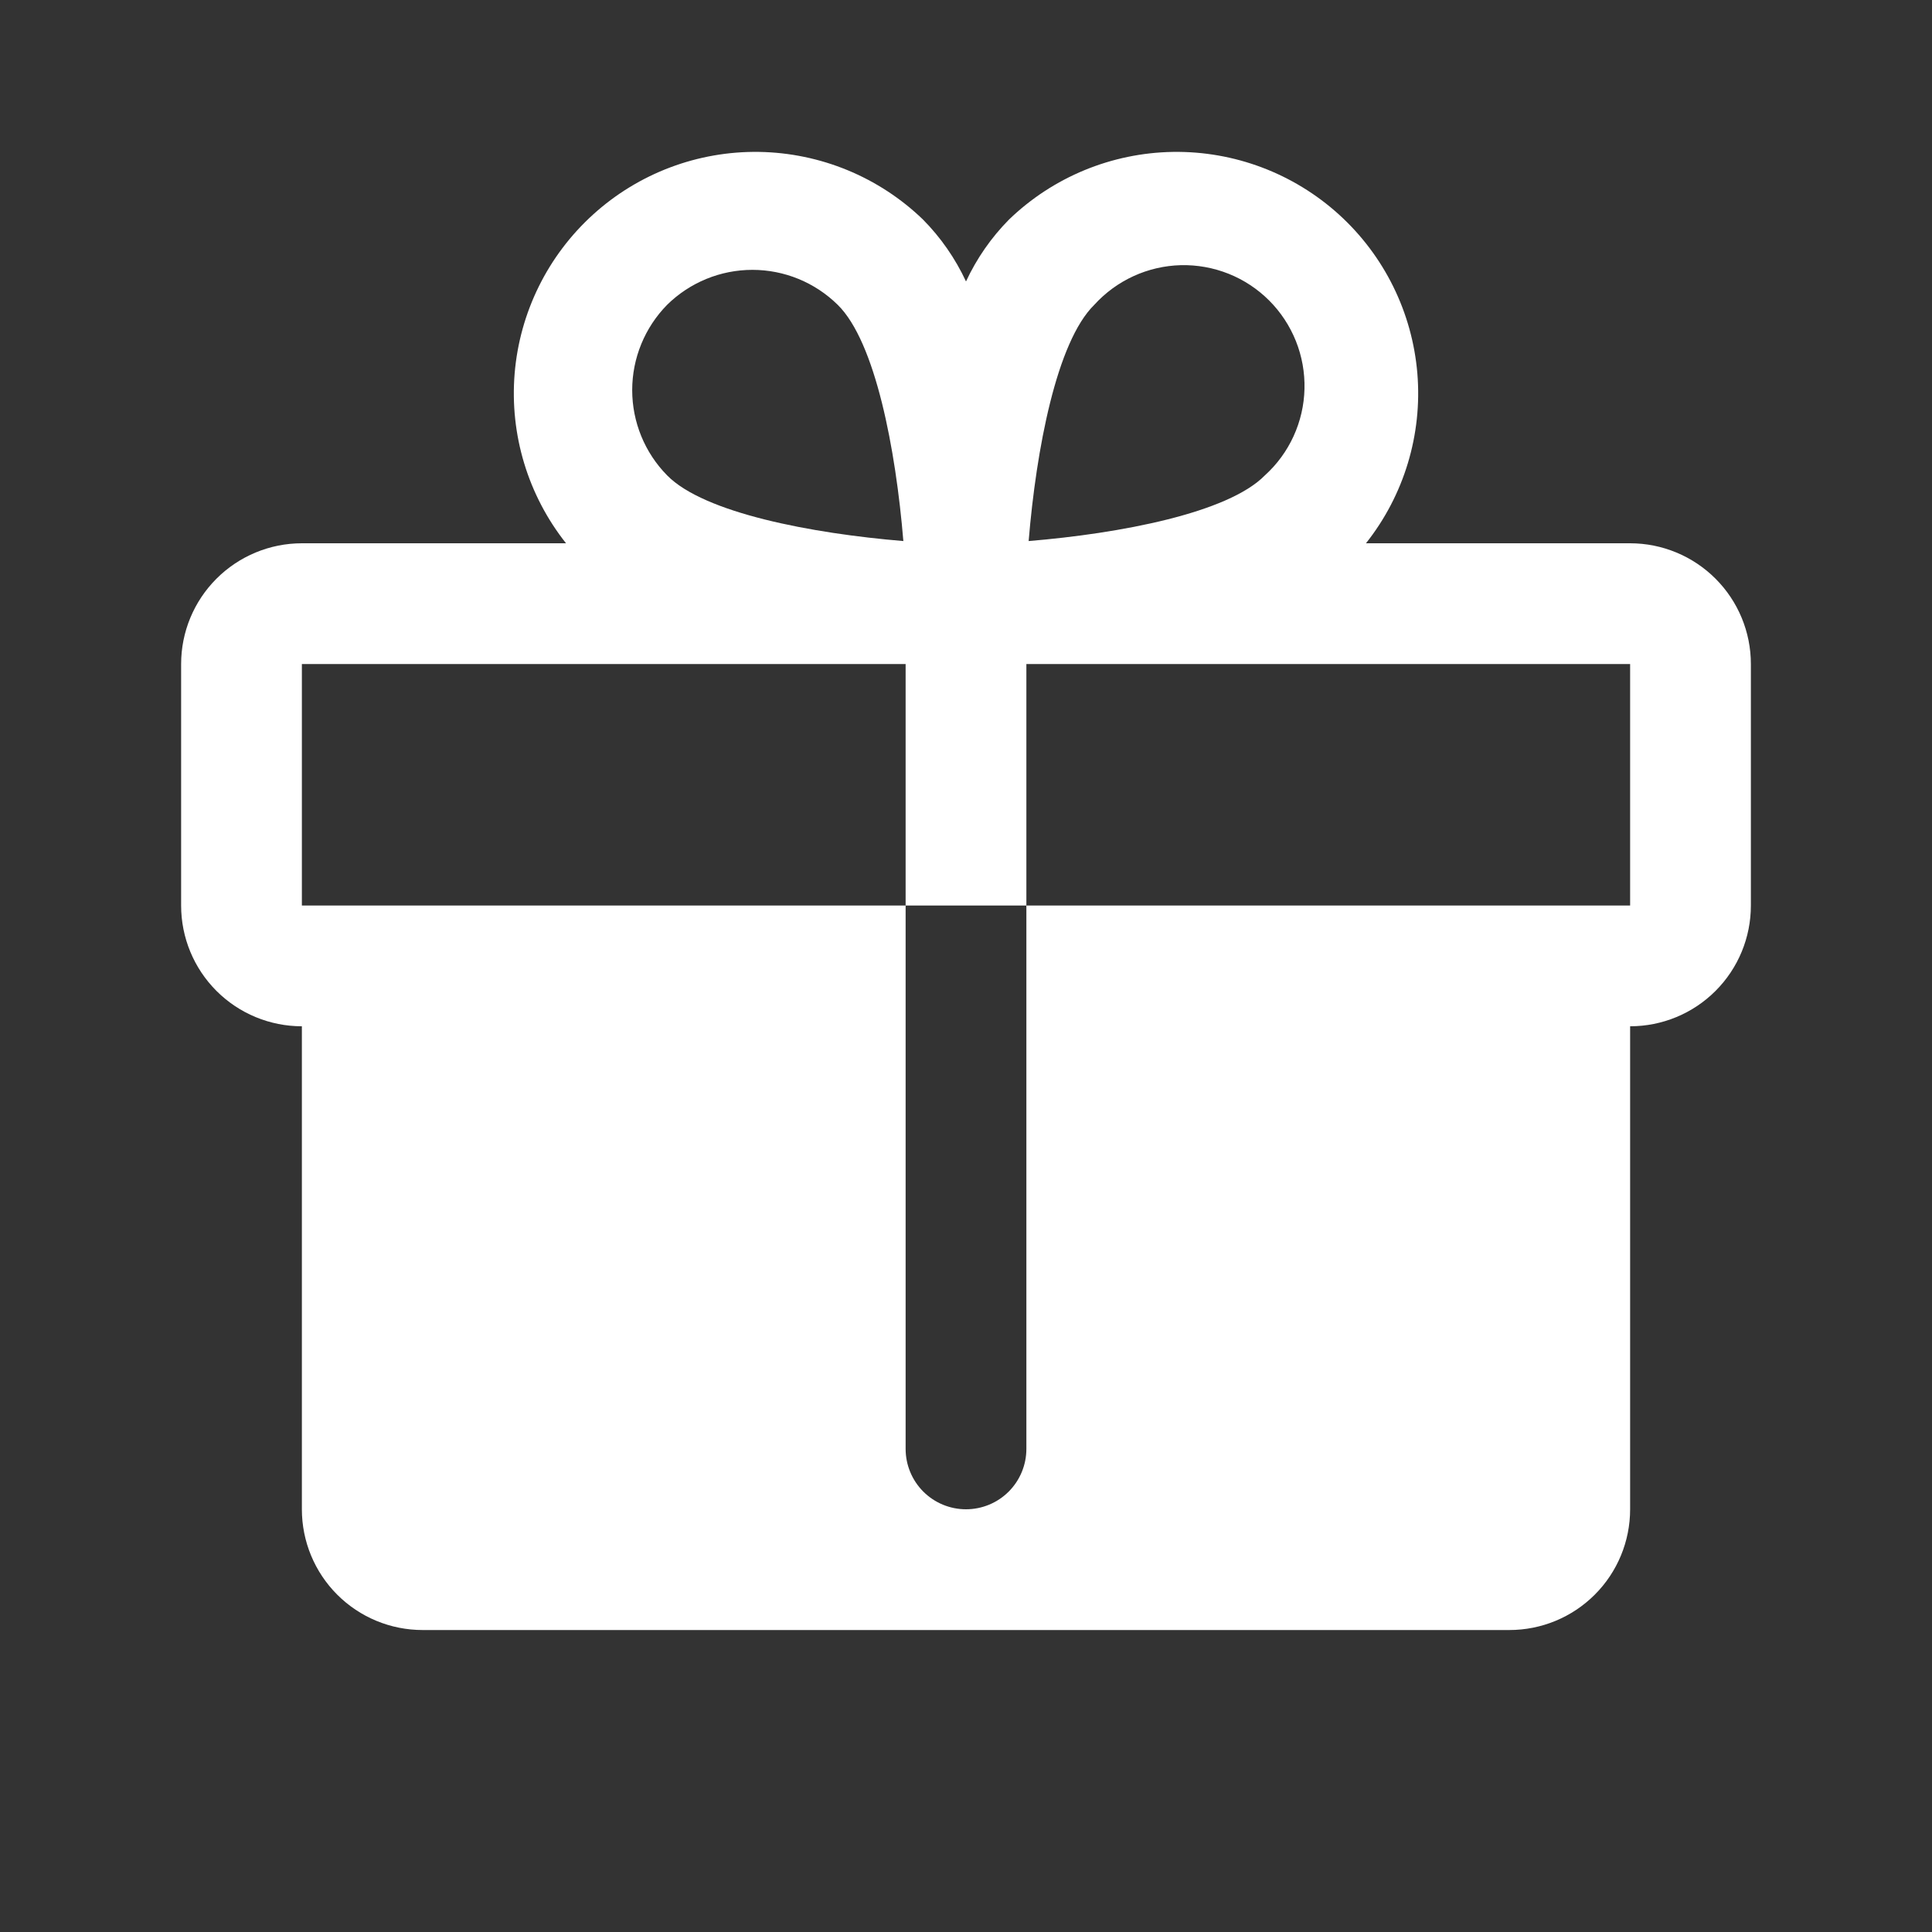 <svg width="40" height="40" viewBox="0 0 40 40" fill="none" xmlns="http://www.w3.org/2000/svg">
<rect x="0" y="0" width="40" height="40" fill="#333333" stroke="none"/>
<path d="M33.75 11.248H28.281C29.069 10.254 29.449 8.998 29.345 7.734C29.24 6.47 28.66 5.293 27.721 4.441C26.781 3.589 25.553 3.126 24.285 3.145C23.017 3.165 21.803 3.665 20.891 4.545C20.522 4.918 20.221 5.352 20 5.827C19.779 5.352 19.478 4.918 19.109 4.545C18.197 3.665 16.983 3.165 15.715 3.145C14.447 3.126 13.219 3.589 12.28 4.441C11.34 5.293 10.76 6.47 10.655 7.734C10.551 8.998 10.931 10.254 11.719 11.248H6.25C5.587 11.248 4.951 11.512 4.482 11.981C4.013 12.45 3.75 13.085 3.75 13.748V18.748C3.75 19.412 4.013 20.047 4.482 20.516C4.951 20.985 5.587 21.248 6.25 21.248V31.248C6.25 31.912 6.513 32.547 6.982 33.016C7.451 33.485 8.087 33.748 8.75 33.748H31.25C31.913 33.748 32.549 33.485 33.018 33.016C33.487 32.547 33.75 31.912 33.75 31.248V21.248C34.413 21.248 35.049 20.985 35.518 20.516C35.987 20.047 36.25 19.412 36.25 18.748V13.748C36.25 13.085 35.987 12.45 35.518 11.981C35.049 11.512 34.413 11.248 33.75 11.248ZM22.656 6.311C22.884 6.06 23.16 5.858 23.468 5.717C23.775 5.576 24.109 5.499 24.447 5.49C24.786 5.482 25.123 5.543 25.437 5.668C25.752 5.794 26.037 5.982 26.277 6.222C26.516 6.461 26.704 6.747 26.83 7.061C26.956 7.376 27.016 7.713 27.008 8.051C27 8.39 26.923 8.723 26.782 9.031C26.641 9.339 26.439 9.615 26.188 9.842C25.422 10.623 23.188 11.045 21.297 11.202C21.453 9.311 21.875 7.077 22.656 6.311ZM13.812 6.311C14.283 5.847 14.917 5.587 15.578 5.587C16.239 5.587 16.873 5.847 17.344 6.311C18.125 7.077 18.547 9.311 18.703 11.202C16.812 11.045 14.578 10.623 13.812 9.842C13.349 9.372 13.089 8.737 13.089 8.077C13.089 7.416 13.349 6.782 13.812 6.311ZM33.75 18.748H21.25V29.998C21.25 30.33 21.118 30.648 20.884 30.882C20.649 31.117 20.331 31.248 20 31.248C19.669 31.248 19.351 31.117 19.116 30.882C18.882 30.648 18.75 30.33 18.75 29.998V18.748H6.25V13.748H18.75V18.748H21.25V13.748H33.75V18.748Z" fill="white"/>
</svg>
